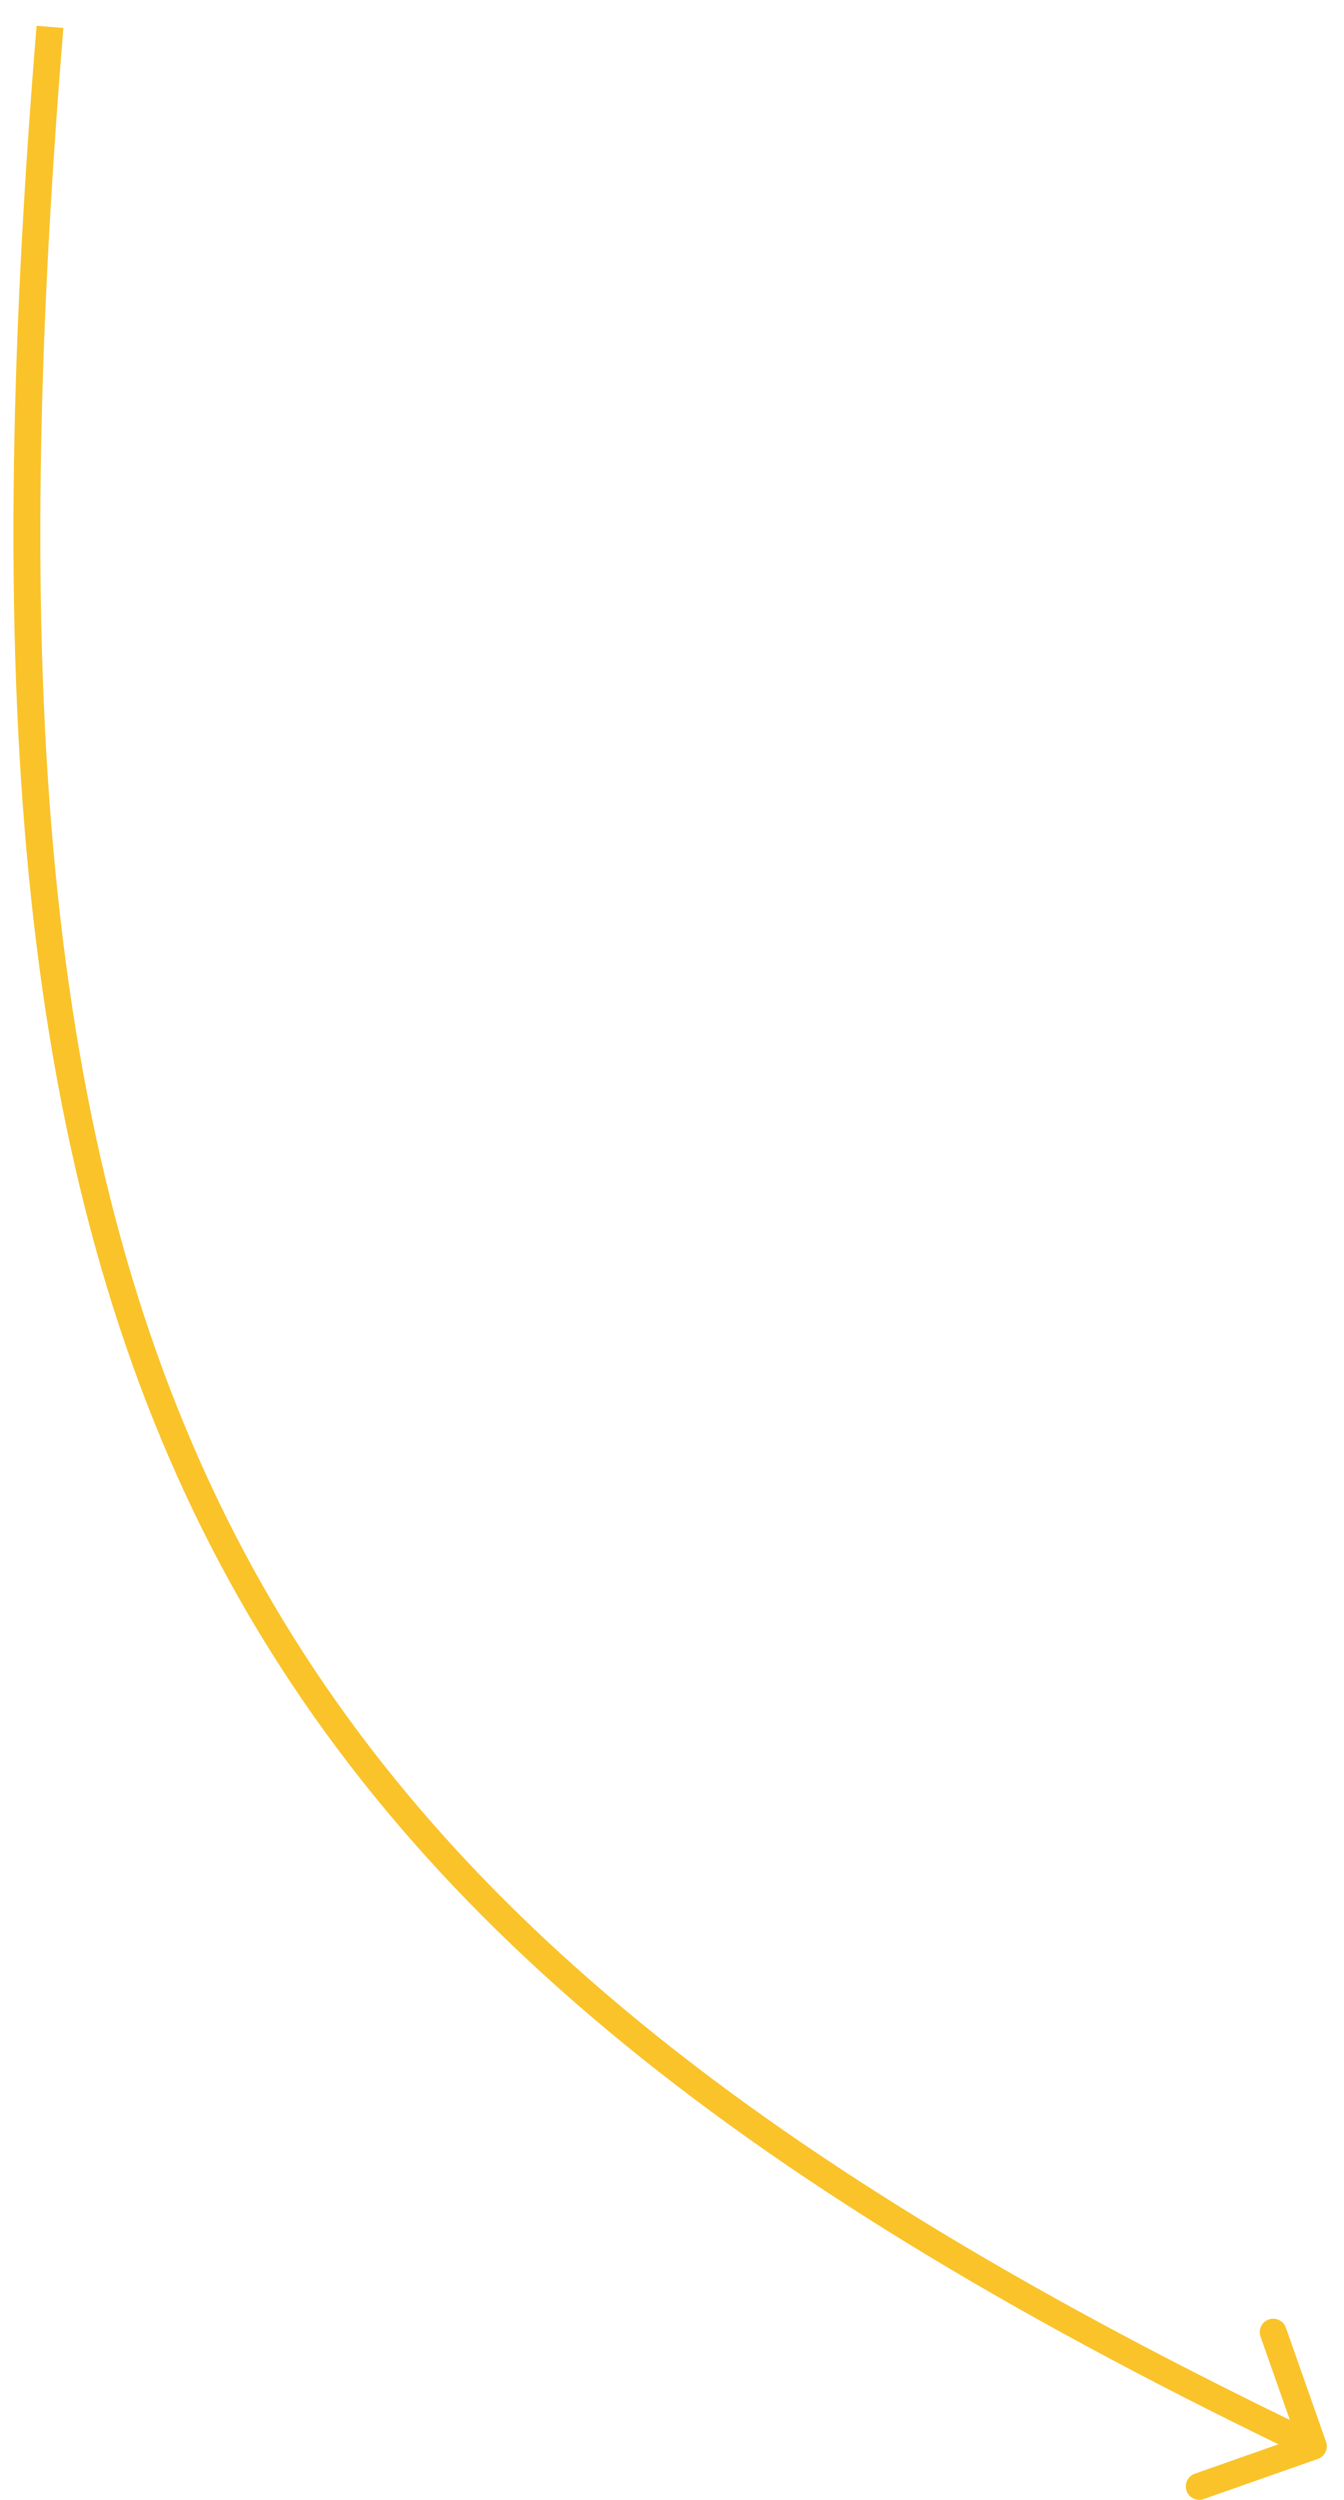 <?xml version="1.0" encoding="UTF-8"?> <svg xmlns="http://www.w3.org/2000/svg" width="50" height="93" viewBox="0 0 50 93" fill="none"> <path d="M49.026 91.472C49.286 91.38 49.423 91.094 49.331 90.834L47.838 86.589C47.746 86.329 47.46 86.192 47.2 86.284C46.94 86.375 46.803 86.661 46.894 86.921L48.222 90.694L44.449 92.022C44.188 92.114 44.051 92.399 44.143 92.66C44.235 92.92 44.52 93.057 44.781 92.965L49.026 91.472ZM1.361 0.959C-0.693 26.033 0.716 43.7 7.881 57.591C15.053 71.495 27.947 81.529 48.644 91.451L49.076 90.549C28.454 80.663 15.794 70.75 8.77 57.133C1.739 43.503 0.307 26.074 2.358 1.041L1.361 0.959Z" fill="#FAC32A"></path> </svg> 